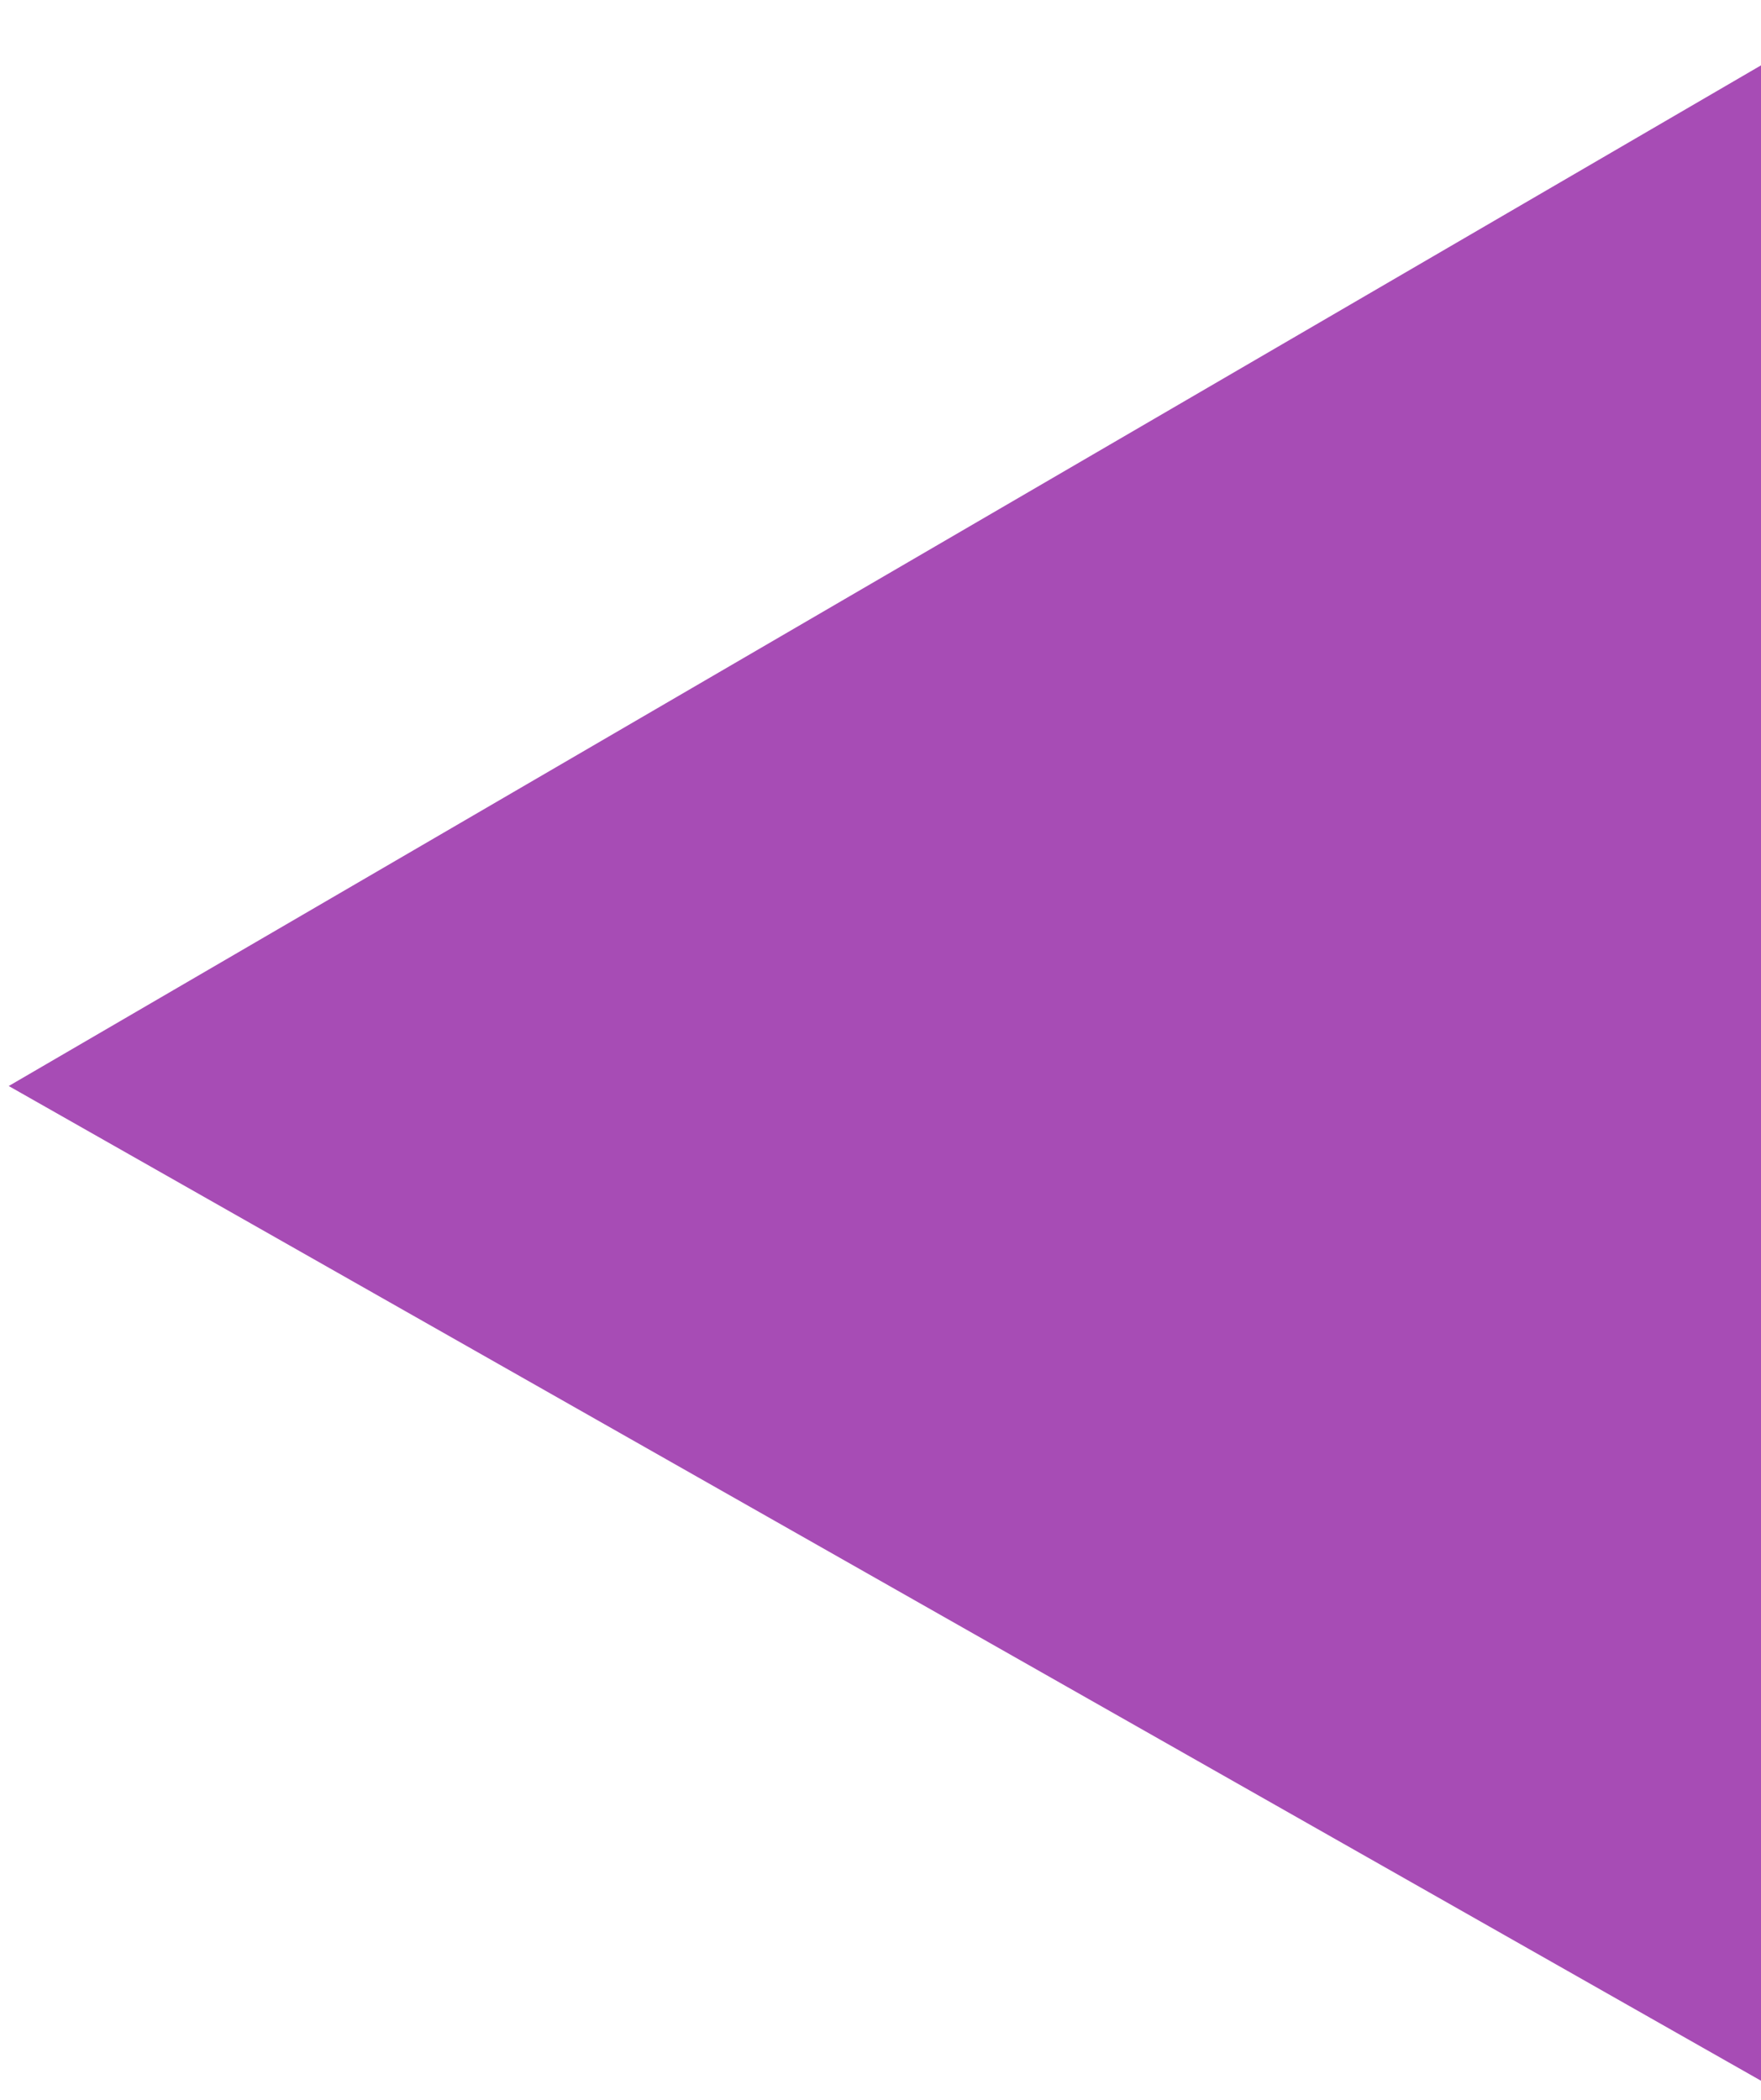 <?xml version="1.0" encoding="UTF-8"?>
<svg xmlns="http://www.w3.org/2000/svg" width="26" height="31" viewBox="0 0 26 31" fill="none">
  <path d="M26 0.965L0.129 16.033L26 30.718V0.965Z" fill="#A74CB5"></path>
</svg>

